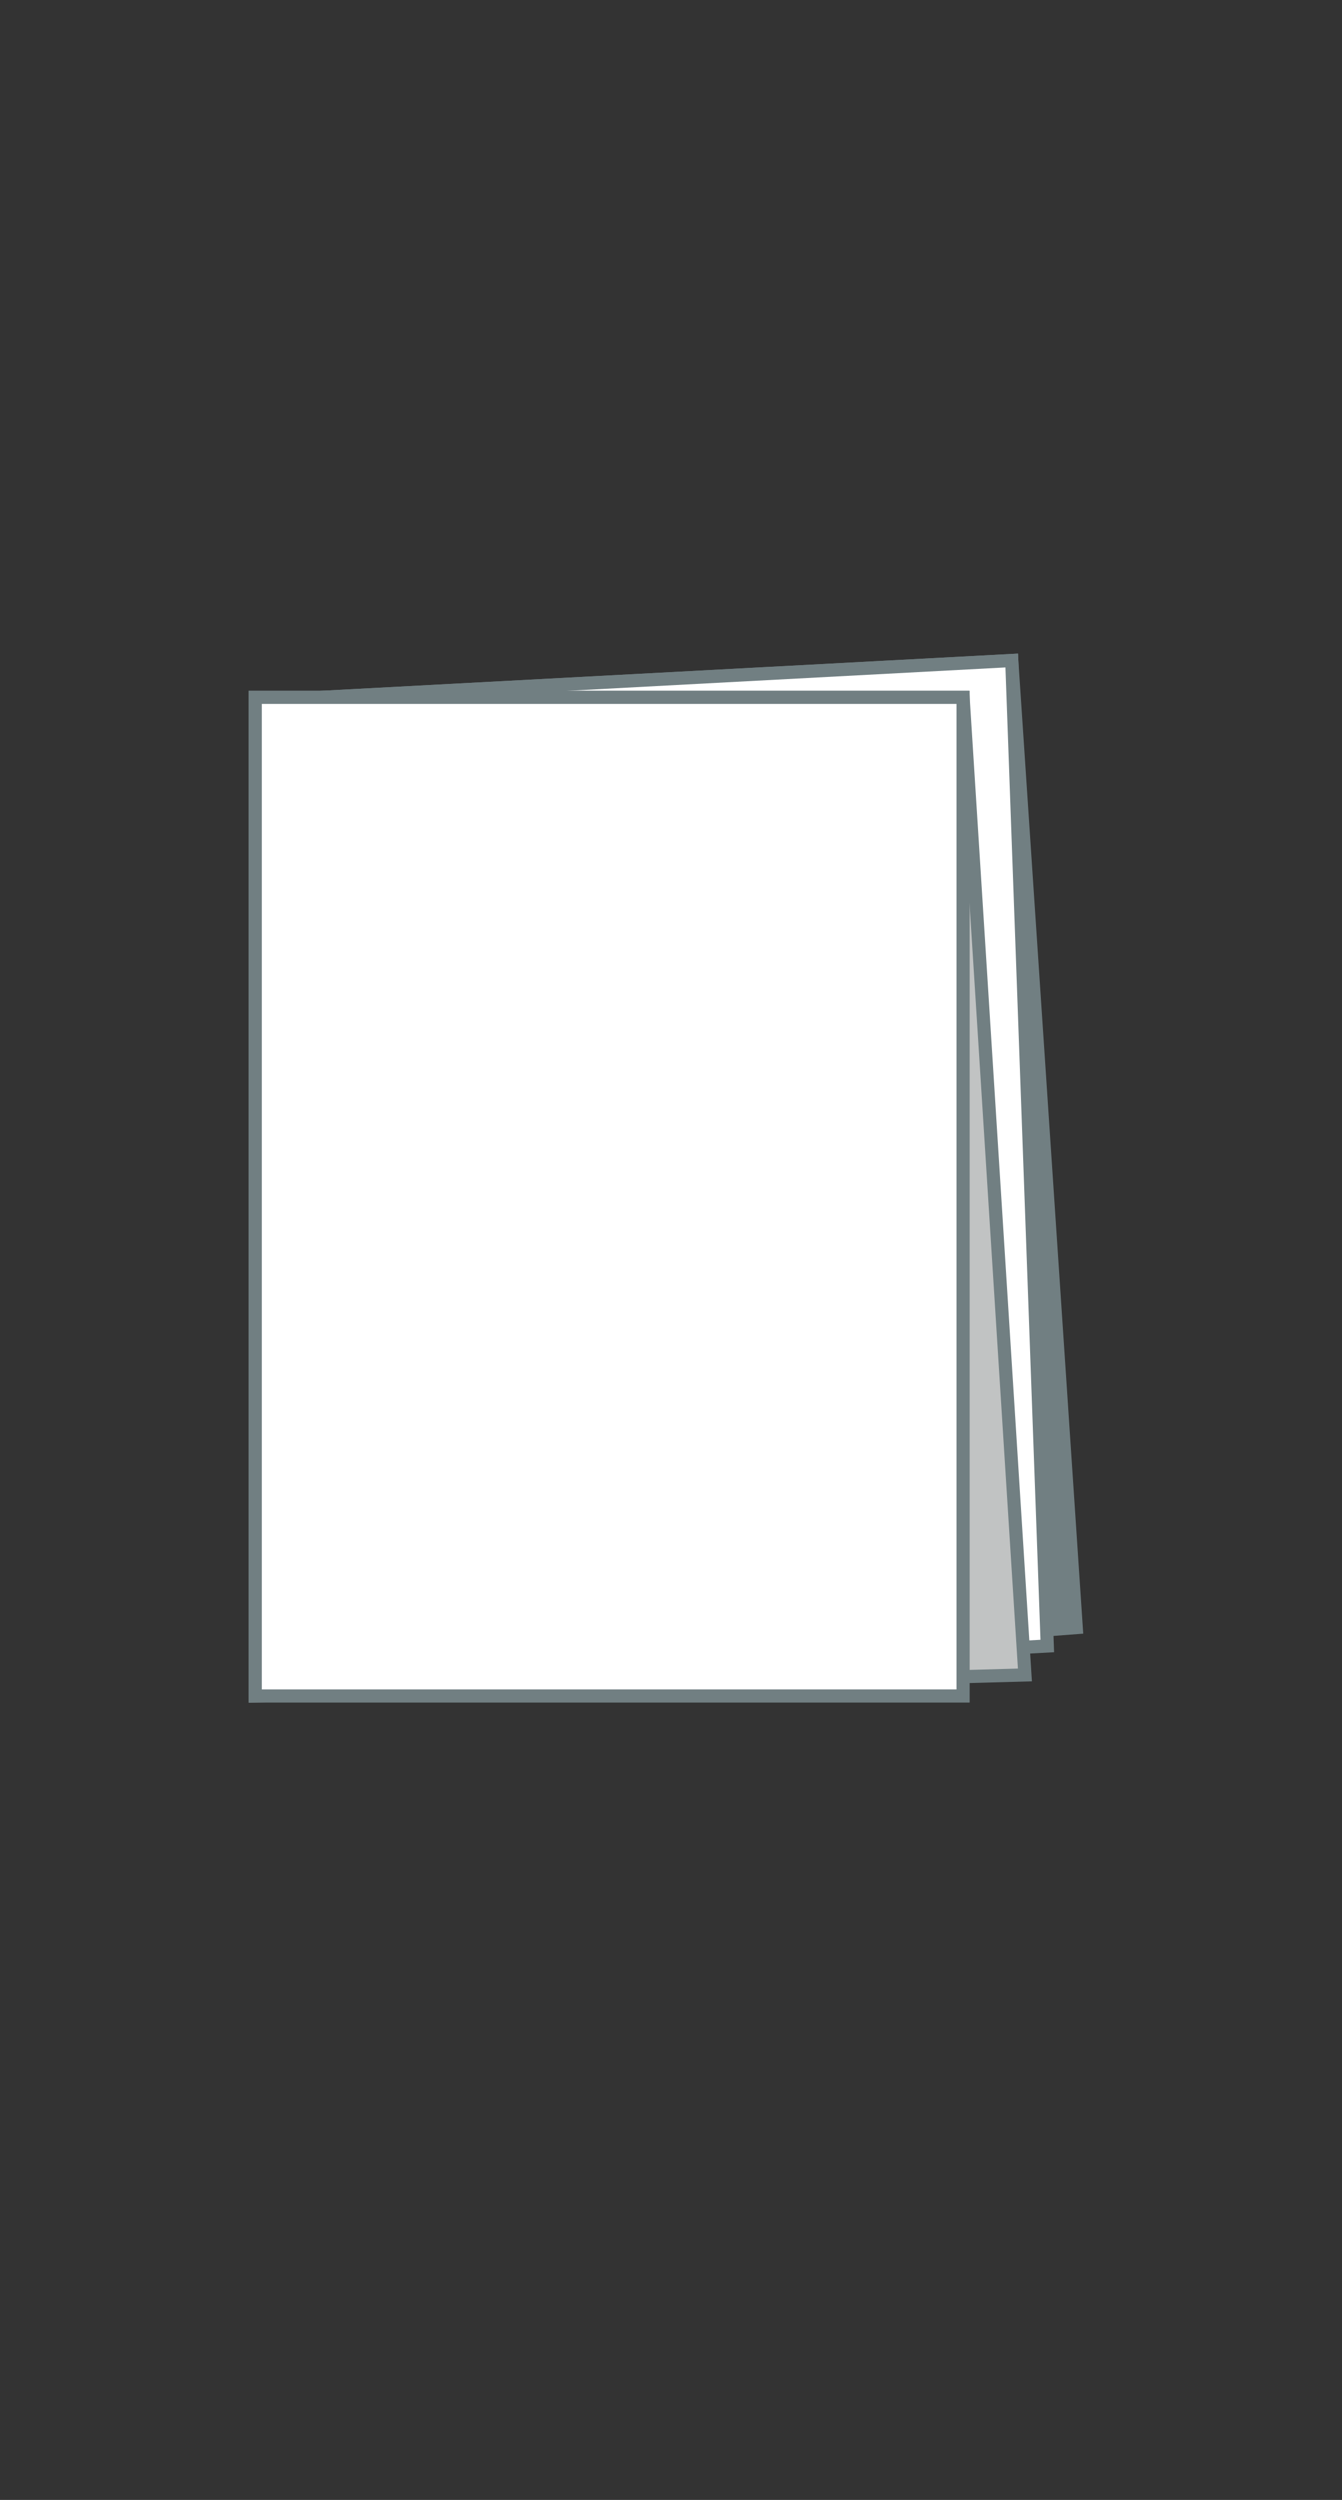 <?xml version="1.0" encoding="utf-8"?>
<!-- Generator: Adobe Illustrator 27.1.1, SVG Export Plug-In . SVG Version: 6.00 Build 0)  -->
<svg version="1.1" id="レイヤー_1" xmlns="http://www.w3.org/2000/svg" xmlns:xlink="http://www.w3.org/1999/xlink" x="0px"
	 y="0px" viewBox="0 0 102 190" style="enable-background:new 0 0 102 190;" xml:space="preserve">
<rect x="0" y="0" width="102" height="190" fill="#333333" stroke="none"/>
<style type="text/css">
	.st0{fill-rule:evenodd;clip-rule:evenodd;fill:#717F82;stroke:#717F82;stroke-miterlimit:10;}
	.st1{fill-rule:evenodd;clip-rule:evenodd;fill:#FFFFFF;stroke:#717F82;stroke-miterlimit:10;}
	.st2{fill-rule:evenodd;clip-rule:evenodd;fill:#C1C3C3;stroke:#717F82;stroke-miterlimit:10;}
	.st3{fill:#FFFFFF;stroke:#717F82;stroke-miterlimit:10;}
</style>
<g id="レイアウト">
	<polygon class="st0" points="81.8,123.7 22.7,128.2 22.6,53.1 76.9,50.2 	"/>
	<polygon class="st1" points="79.6,125.1 22.7,128.2 22.6,53.1 76.9,50.2 	"/>
	<polygon class="st2" points="77.9,127.3 19.4,128.9 19.4,53 73.2,53 	"/>
	<rect x="19.4" y="53" class="st3" width="53.8" height="75.9"/>
</g>
</svg>

